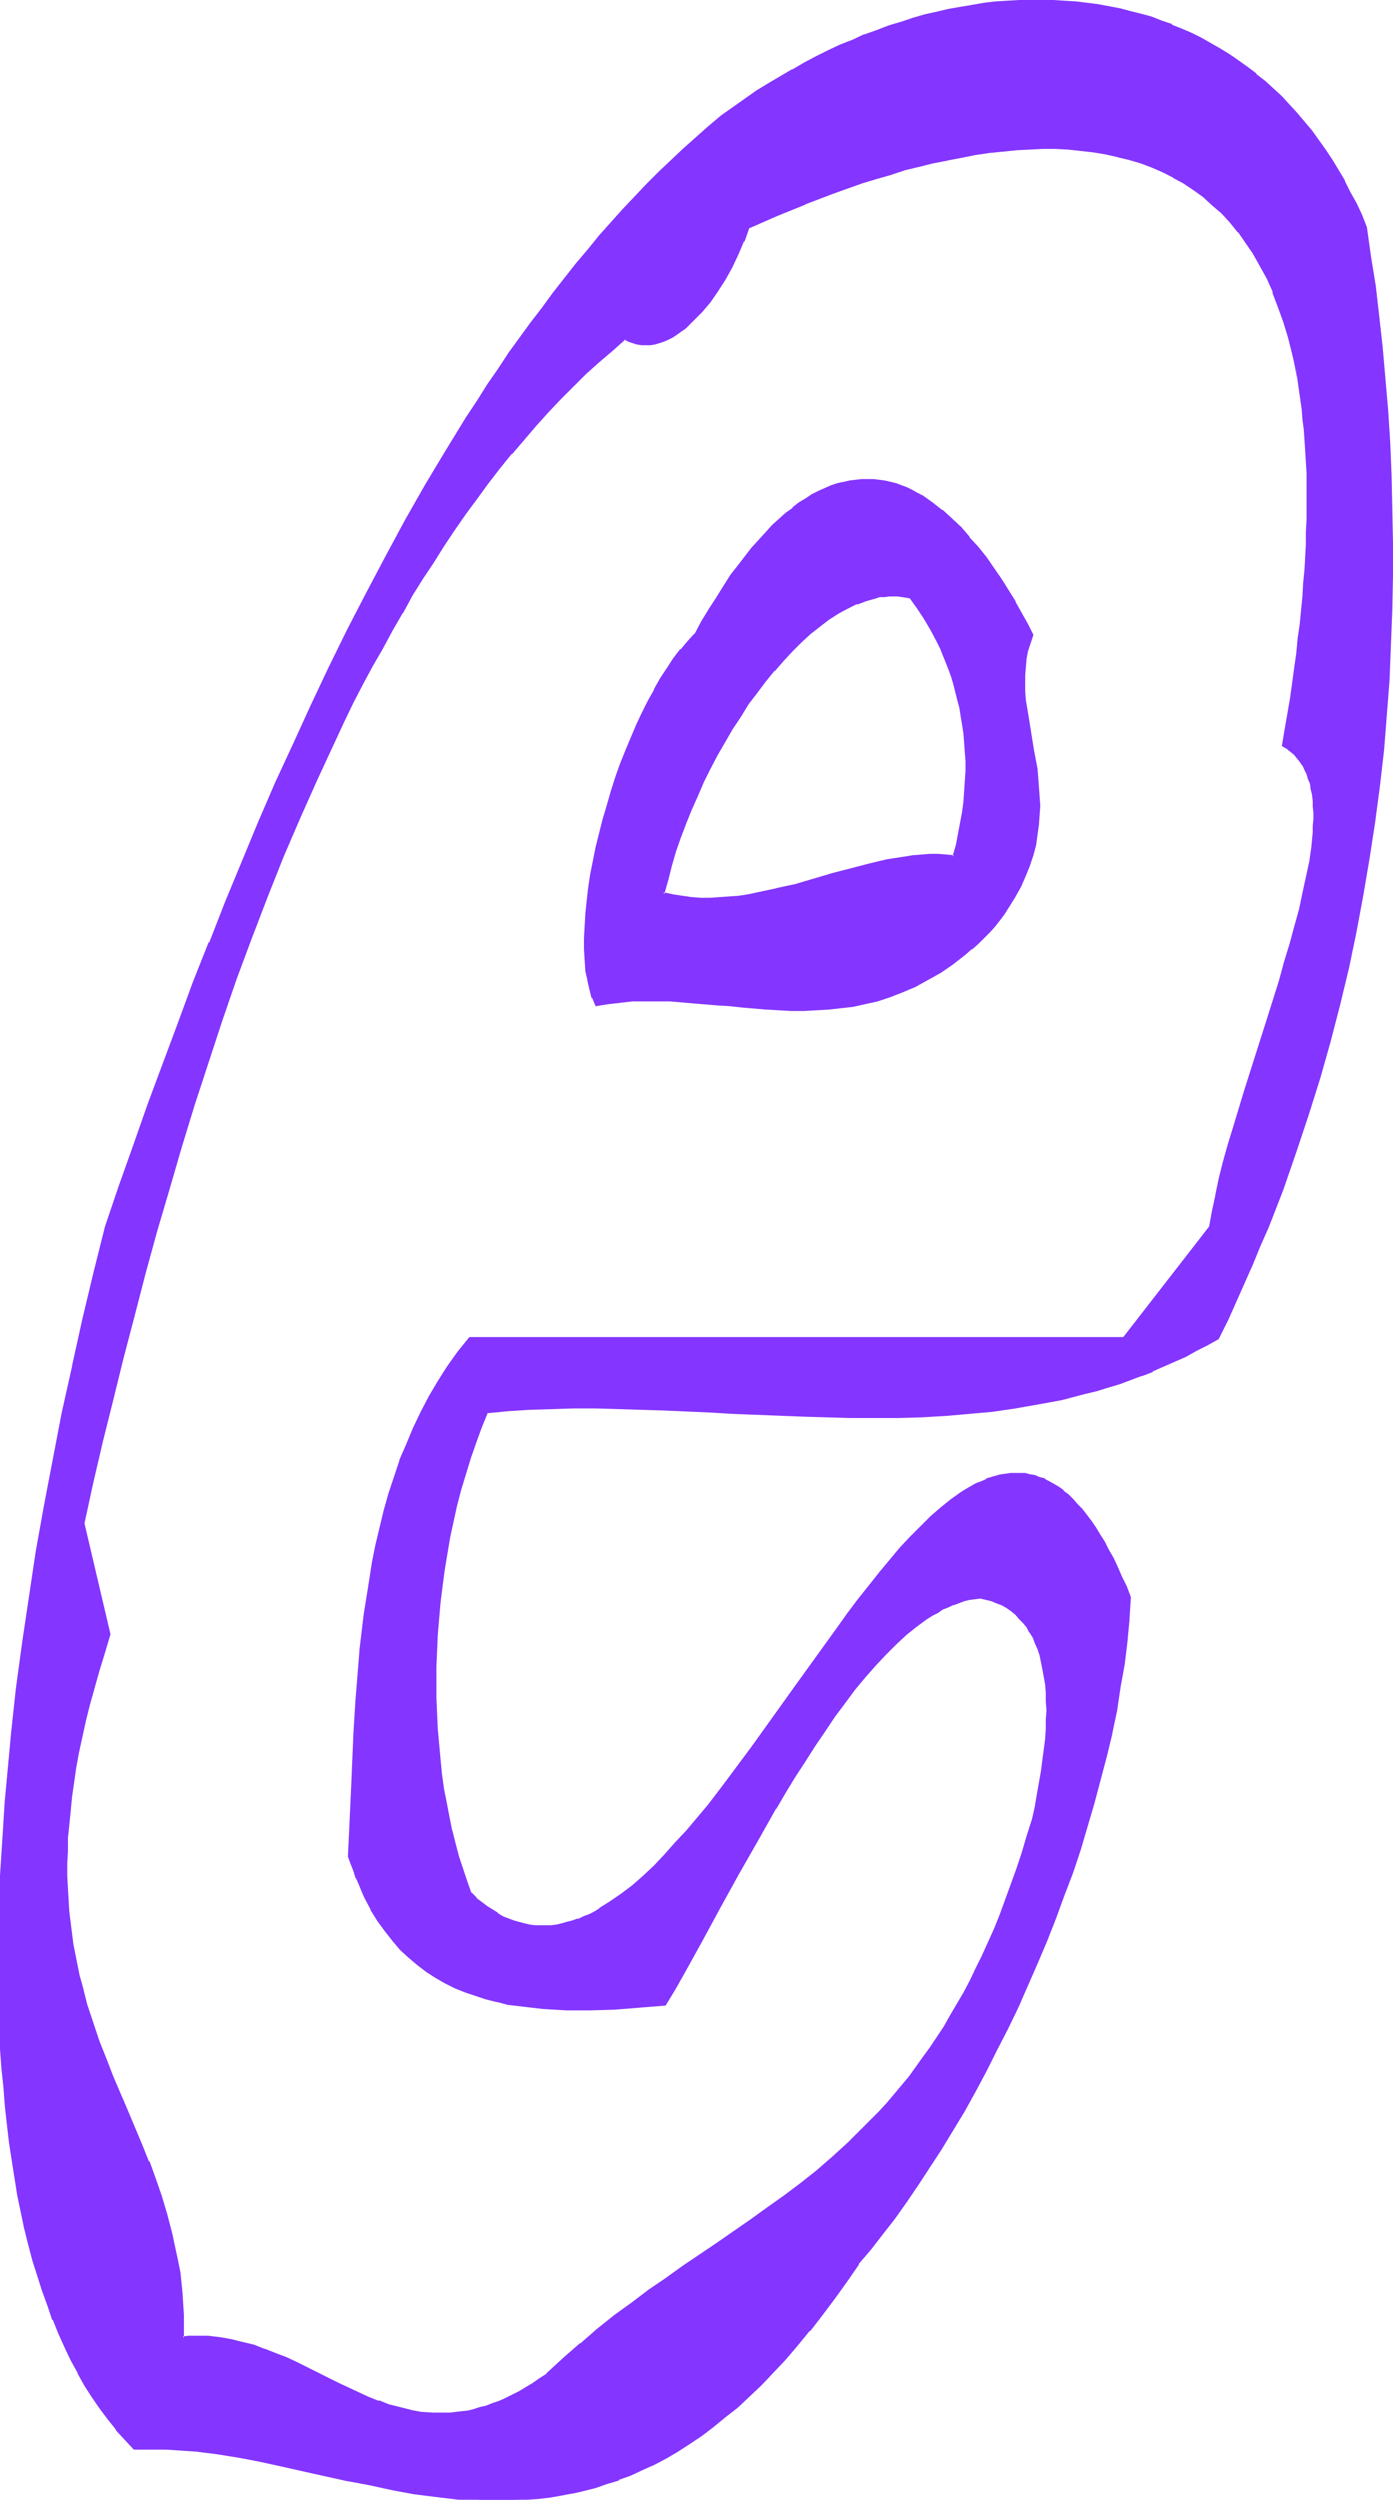 <svg xmlns="http://www.w3.org/2000/svg" fill-rule="evenodd" height="588.515" preserveAspectRatio="none" stroke-linecap="round" viewBox="0 0 2030 3642" width="328.079"><style>.brush1{fill:#8435ff}.pen1{stroke:none}</style><path class="pen1 brush1" d="m1328 871 10 14 10 15 9 17 10 18 4 9 5 10 4 10 4 10 3 11 4 11 3 11 3 12 3 12 2 12 2 13 2 13 1 13 1 14v42l-1 15-1 15-2 15-3 16-3 16-3 17-5 16-11-1-12-1h-12l-12 1-12 1-13 1-12 3-13 2-26 6-26 7-27 7-27 8-27 7-28 7-27 6-14 2-14 2-14 2-14 1h-41l-14-2-14-2-13-3 5-20 5-21 7-20 7-21 7-20 9-21 8-20 10-20 9-20 11-20 10-19 12-19 11-18 12-18 12-17 13-16 12-16 13-15 13-13 14-14 13-12 14-11 13-10 14-8 14-8 13-6 14-5 13-4 7-1 7-1 6-1h13l7 1 6 1 7 2zm115 485 7-8 6-9 6-8 6-8 5-8 5-8 8-16 7-15 6-16 5-15 4-14 3-15 1-14 2-14v-28l-1-13-2-14-1-13-4-26-5-25-4-25-3-24-1-12-1-12v-12l1-12 1-12 3-12 3-12 4-11-8-16-9-16-9-16-10-16-10-16-11-16-11-15-12-16-12-14-13-14-13-13-14-13-14-10-7-5-7-5-8-4-7-4-8-4-8-3-8-3-8-2-8-2-8-1-8-1-9-1-8 1h-9l-8 2-9 1-9 3-9 3-9 3-10 5-9 5-9 5-9 7-10 7-10 8-9 8-10 10-10 10-10 11-10 11-10 13-11 13-10 14-10 16-11 16-10 17-11 18-11 19-10 10-10 12-10 13-10 14-9 15-10 16-9 17-9 17-8 18-8 19-8 19-7 19-7 20-7 20-6 20-5 20-6 20-4 21-4 20-4 19-3 20-3 19-1 18-2 18v34l1 16 1 15 2 14 3 13 4 12 2 6 3 5 18-3 17-2 18-1 18-1h18l18 1 35 2 36 3 17 2 18 1 36 3 18 1 17 1h36l18-2 18-1 18-3 17-3 19-5 18-6 18-6 18-9 18-9 9-5 9-6 9-6 10-6 9-7 9-7 9-8 10-8 9-9 9-9z"/><path class="pen1 brush1" d="M1327 872h-1l10 14 10 15 10 17 9 17 5 10 4 10 4 10 4 10 4 11 3 10 3 12 3 12 3 11 2 13 2 12 2 13 1 13 1 14 1 13v14l-1 15-1 15v-1l-1 16-2 15-3 16-3 16-3 16-5 17 2-2-11-1-12-1h-12l-12 1-13 1-12 2-13 2-13 2-25 6-27 7-27 7-27 8-27 8-28 6h1l-28 6-14 3-13 2-14 1-14 1-14 1h-14l-13-1-14-2-13-2-14-3 1 3 6-21 5-20 6-21 7-20 8-21 8-20 9-20 9-21 10-20 10-19 11-19 11-19 12-18 11-18 13-17 12-16 13-16v1l13-15 13-14 13-13 13-12 14-11 13-10 14-9 13-7 14-7v1l13-5 14-4 6-2h7l7-1h-1 13l7 1 6 1 6 1 2-3-7-2-7-1h-7l-6-1-7 1h-7l-6 1-7 1-14 4-13 5h-1l-13 7-14 7-14 9-13 10-14 11-13 12-14 13-13 14-13 15-13 16-12 16-13 17-11 18-12 18-11 19-11 20-10 19-10 20-9 20-9 20-8 21h-1l-7 21-7 20-6 21-6 20-5 22 15 4 14 2 14 1 13 1h28l14-1 14-2 14-2 14-2 27-6 28-7 27-7 27-8 27-7 27-7 25-6 13-3 12-2 13-1 12-2h24l12 1h-1l14 1 4-18 4-17 3-16 2-15 2-16 2-15 1-15v-43l-1-13-2-13-1-13-2-13-2-12v-1l-3-11-3-12-3-12-4-10-4-11-4-11-4-10-4-10-5-9-9-18-10-17-10-15-10-15-2 3z"/><path class="pen1 brush1" d="m1444 1357 7-8 7-9 6-8 5-8 5-8 5-8 9-16 7-16 6-15 5-15 4-15 2-15 2-14 1-14 1-14-1-14-1-14-1-13-1-13-5-26-4-25-4-25-4-24-1-12v-24l1-12 1-12 2-11 4-12 4-12-8-16-9-16-9-16v-1l-10-16-10-16-11-16-11-16-12-15-13-14v-1l-12-14-14-13-13-12h-1l-14-11-7-5-7-5-8-4-7-4-8-4-8-3-8-3-8-2-9-2-8-1-8-1h-18l-8 1-9 1-8 2h-1l-9 2-9 3-9 4-9 4-10 5-9 6-10 6-9 7v1l-10 7-10 9-10 9-9 10-10 11-11 12-10 13-10 13-11 14-10 16-10 16-11 17-11 18-10 19v-1l-10 11-10 12h-1l-10 13-9 14-10 15-9 16v1l-9 16-9 18-8 17-8 19-8 19-8 20-7 20-6 19-6 21-6 20-5 20-5 20-4 20-4 20-3 20-2 18-2 19-1 18-1 18v16l1 16 1 16 3 13v1l3 13 3 12h1l2 5 3 7 19-3 18-2h-1l18-2h54l35 3 36 3 17 1 18 2 35 3h1l18 1 17 1h18l18-1 18-1 18-2 18-2 18-4 18-4 18-6 18-7 19-8 18-10 9-5 9-5 9-6 10-7 9-7 9-7 9-8h1l9-8 9-9 9-9-2-2-9 9-10 8-9 9-9 7-9 7-9 7-10 7-9 6-9 5h1l-10 5-18 10-18 8-18 7-18 5-18 5-18 3-18 3-17 2-18 1h-36l-17-1-18-1-35-3-18-1-18-2-35-3h-1l-35-2-18-1h-18l-18 1-18 1-18 2-18 3 2 1-2-5-2-6v1l-4-12-3-13-2-14-2-15v-50l1-18v1l2-19 3-19 3-19 3-20 4-20 5-20 5-20 6-20 6-21 7-19 7-20 7-20v1l8-19 8-19 8-18 9-17 9-17 9-16 10-15 9-14 10-13v1l10-12 11-11 10-20v1l11-18 11-17 10-16 10-16 11-14 10-13 10-13v1l10-12 10-11 10-10 10-9 9-9 10-8 10-7 9-6 9-6 9-5 10-4 9-3h-1l9-4 9-2 9-2 8-1 9-1h8l9 1h8l8 2 8 2 8 2 8 3h-1l8 3v-1l8 4 8 4h-1l8 4 7 5 7 5 14 11 14 12 13 13 13 14 12 14 12 16 11 15 11 16 10 16 10 16 9 16 9 16 8 15-1-1-4 12-3 12-2 12-2 12-1 12v12l1 12 1 12 3 25 4 24 5 26 4 25 2 14 1 13 1 13v28-1l-1 14-2 15-3 14-4 15-4 15-6 15-7 15-9 16-5 8-5 8-5 8-6 8-7 9h1l-7 8 2 2z"/><path class="pen1 brush1" d="m798 3460-11 7-10 7-10 6-10 6-10 5-10 4-9 4-10 4-9 3-9 3-9 2-9 2-9 2-9 1-8 1h-25l-17-2-16-2-16-4-15-4-16-6-15-6-15-6-30-14-60-30-15-7-15-7-16-6-16-5-16-5-17-3-17-3-17-2h-26l-9 1v-17l-1-16-1-16-1-16-3-30-3-15-2-14-3-14-3-14-8-27-8-26-9-26-9-26-10-25-21-49-21-50-11-25-9-26-10-26-8-27-8-29-4-14-3-15-3-15-3-15-2-16-2-16-2-16-1-17-1-17v-18l-1-18 1-18 1-19 1-19 2-20 2-21 3-21 4-21 4-23 4-22 5-24 6-24 7-24 7-26 8-25 8-27-38-162 14-59 13-60 15-61 15-61 16-61 16-62 17-61 18-62 18-62 19-61 20-62 20-61 22-60 22-60 22-59 24-59 24-57 25-57 26-56 13-27 14-28 14-27 14-26 14-26 14-26 15-25 15-26 15-24 15-24 16-24 16-24 16-23 16-23 17-22 17-22 17-21 17-20 18-21 18-19 18-19 18-19 19-18 19-18 19-16 20-17 6 3 6 2 6 2 6 1h13l6-1 6-2 6-2 7-3 6-3 6-4 7-4 6-5 6-5 6-6 6-6 6-6 6-7 5-7 12-16 10-17 10-18 9-18 9-20 7-20 41-18 42-17 41-16 42-14 21-7 21-6 20-6 21-6 21-5 20-4 21-4 20-4 20-3 20-2 19-2 20-1 19-1 19 1h19l18 2 19 2 17 3 18 4 17 4 17 5 16 6 16 7 15 8 15 9 15 9 14 11 14 11 13 13 12 13 12 14 12 16 10 16 10 18 10 18 9 20 8 21 8 22 7 23 3 13 3 12 3 12 5 27 2 13 2 14 2 15 1 14 2 15 1 15 1 16 1 16v16l1 16v52l-1 18-1 18-1 18-1 19-1 20-2 19-1 20-3 21-2 21-2 21-3 21-3 22-4 22-3 23-4 23-4 23 6 4 6 4 5 5 4 5 5 5 3 6 4 6 3 7 2 7 2 7 2 8 2 8 1 8v47l-1 10-1 11-4 22-4 22-5 24-6 24-6 25-7 25-8 26-8 27-16 53-35 107-8 27-8 26-7 26-7 25-6 25-6 24-4 23-4 23-125 161H684l-16 21-14 21-14 22-13 22-12 23-11 23-10 23-10 24-8 24-8 25-7 24-6 25-6 25-5 25-5 26-4 25-3 25-3 26-3 25-2 25-4 49-3 49-1 24-1 23-1 24-1 22-1 22-1 22-1 21-1 21 4 10 3 11 4 10 4 10 5 9 4 9 9 18 10 16 10 15 11 14 12 12 12 12 12 11 13 9 14 9 14 8 14 7 14 6 16 6 15 5 16 4 16 3 16 3 17 2 17 1 17 1 17 1h36l35-1 37-3 36-3 13-22 13-23 13-23 13-24 27-48 27-48 27-49 28-48 14-24 14-23 14-23 14-22 15-22 14-21 15-20 15-19 15-18 15-17 14-16 16-16 15-13 15-13 15-10 8-5 8-5 8-4 7-4 8-3 8-3 8-2 8-2 7-2 8-1 9 2 8 2 8 3 8 4 7 4 7 5 6 5 6 5 5 7 5 6 5 8 4 7 4 8 3 9 3 10 3 9 2 11 2 11 2 11 1 12v39l-1 14-1 15-1 15-2 15-2 17-3 17-3 17-4 17-4 19-7 25-7 24-8 23-8 23-8 22-8 21-9 21-9 20-8 19-9 19-10 18-9 18-9 17-10 17-10 16-10 15-10 15-10 15-10 14-11 14-10 13-11 13-11 12-11 12-22 24-23 21-23 21-23 20-24 19-24 18-24 18-25 17-49 34-49 34-25 17-25 18-25 18-25 19-25 19-24 21-25 22-24 23zm-112-701-7-18-6-17-5-19-6-19-4-19-5-20-4-20-3-21-3-21-3-22-2-22-2-22-1-22-1-23v-46l1-23 1-23 2-24 2-24 3-23 3-24 4-23 4-24 5-23 6-23 6-24 6-23 8-23 7-22 9-22 9-23 31-3 31-2 32-1h97l33 1 33 1 68 3 34 2 34 1 68 3 34 1 35 1h69l34-1 34-2 34-3 35-3 34-5 33-5 34-7 33-8 17-5 17-5 16-5 16-6 17-6 16-6 32-14 16-8 16-8 16-9 16-9 13-27 13-27 12-27 12-27 11-27 11-27 21-54 19-54 18-54 17-54 15-54 14-54 13-53 11-54 11-53 8-53 8-52 7-53 6-52 4-51 4-52 3-50 1-51 1-50v-98l-2-48-2-48-3-47-4-46-4-46-5-45-5-44-6-43-7-43-7-17-8-17-8-17-8-16-9-15-9-15-10-15-10-14-10-14-11-13-11-13-11-12-12-12-11-11-12-11-13-10-12-10-14-9-13-9-13-9-14-8-14-7-14-7-14-7-15-6-15-5-15-6-15-4-15-5-16-3-15-3-16-3-16-2-16-2-17-2h-16l-17-1h-16l-17 1-17 1-17 1-17 2-17 3-17 3-18 3-17 4-17 4-18 5-17 5-18 6-17 6-18 7-17 7-18 8-17 8-18 9-17 9-18 9-17 10-17 11-18 11-17 11-17 12-17 13-19 15-18 16-18 16-18 17-18 18-18 17-17 19-17 18-18 19-17 20-17 20-17 20-33 42-16 22-16 22-16 22-16 22-16 23-16 23-15 24-15 24-30 49-30 50-29 51-29 52-28 53-27 54-27 55-27 55-26 56-25 57-25 58-25 58-23 58-24 58-23 59-23 59-21 60-22 59-21 59-21 60-20 59-17 67-16 68-16 68-14 68-14 67-12 68-12 68-11 67-9 66-9 66-7 65-3 33-3 32-3 32-2 32-2 31-2 31-2 31-1 31-1 30v90l1 29 1 28 1 29 2 28 2 28 3 27 3 26 3 27 3 26 5 25 4 25 5 25 5 24 6 23 6 23 7 23 7 22 7 21 8 21 8 20 9 20 10 19 9 19 11 18 10 17 12 16 11 16 12 15 13 15 13 14 15-1h31l15 1 31 3 30 4 31 5 32 5 31 7 31 7 64 14 32 7 32 6 32 6 33 4 32 4 33 2h50l16-1 17-2 17-2 16-2 17-4 17-4 17-4 17-5 17-6 17-7 17-7 17-9 17-9 17-10 17-11 18-11 17-13 17-14 18-14 17-16 18-17 17-18 18-19 17-20 18-22 18-22 17-24 18-25 18-26 18-21 17-22 17-23 18-24 17-25 17-26 17-26 16-28 17-28 16-29 16-30 16-30 15-31 15-31 15-32 14-32 13-33 13-33 13-33 12-33 11-34 10-34 11-34 9-33 8-34 8-34 7-34 6-33 5-33 4-33 3-33 2-32-6-15-6-15-6-13-7-13-6-12-7-12-6-11-7-10-6-10-7-8-6-9-7-7-7-7-6-6-7-6-7-5-7-5-6-3-7-4-7-3-7-2-7-2-7-1h-7l-7-1-7 1h-7l-7 2-7 1-7 3-8 2-7 3-7 4-7 4-7 4-8 4-14 11-15 12-15 13-15 14-14 15-16 17-14 17-16 18-15 19-15 20-15 20-16 21-31 43-31 43-31 45-32 43-31 43-16 20-16 21-16 19-16 19-15 18-16 17-16 16-16 15-16 14-16 13-16 11-16 10-8 4-7 4-8 4-8 3-8 3-8 2-8 2-8 2-8 1h-23l-8-1-8-2-8-2-8-2-8-3-8-4-7-4-8-5-8-6-8-6-8-6-7-7z"/><path class="pen1 brush1" d="M796 3458h1l-11 7-10 7-10 6-10 6-10 5-10 5-9 4-9 3-10 4-9 2-9 3-8 2-9 1-9 1-8 1h-25l-17-1-16-3h1l-16-4-16-4-15-6v1l-15-6-15-7-30-14-60-30-15-7-16-6-15-6h-1l-15-6-17-4-16-4-17-3-17-2h-28l-9 1 2 2v-33l-1-16-1-16-3-30-3-15-3-14-3-14-3-14-7-27-8-27-9-26-9-25h-1l-10-25-21-50-21-49-10-26-10-25-9-27-9-27-7-28-4-14-3-15-3-15-3-15-2-16-2-16-2-16-1-17-1-17-1-18v-18l1-18v-19l2-19 2-20 2-21 3-21 3-21 4-22 5-23 5-23 6-24 7-25 7-25 8-26 8-27-38-162v1l13-60 14-60 15-60 15-61 16-61 16-62 17-62 18-61 18-62 19-62 20-61 20-61 21-61 22-59 23-60 23-58 25-58 25-56 26-56 13-28 13-27 14-27 14-26 15-26 14-26 15-26v1l14-26 15-24 16-24 15-24 16-24 16-23 17-23 16-22 17-22 17-21v1l18-21 17-20 18-20 18-19 19-19 18-18 19-17 20-17 19-17-2 1 6 3 6 2 6 2h1l6 1h13l6-1 7-2 6-2 7-3 6-3 6-4 7-5 6-4 6-6 6-6 6-6 6-6 6-7 6-7 11-16 11-17 10-18 9-19 8-19h1l7-20-1 1 41-18 42-17h-1l42-16 42-15 20-6 21-6 21-7 21-5 20-5 21-4h-1l21-4 20-4 20-3 20-2 20-2h-1l20-1 19-1h19l19 1 18 2 18 2 18 3 18 4h-1l17 4 17 5 16 6 16 7 16 8h-1l15 8 15 10 14 10 13 12 14 12 12 13 12 15v-1l11 16 11 16 10 18 10 18 9 20h-1l8 21 8 22 7 23 3 12 3 12 3 13 5 26-2-27-2-13-3-12-4-12-7-23-7-22-8-21-9-20-10-19-10-18-11-16-11-16h-1l-12-14-12-14-13-12-14-11v-1l-14-10-15-10-15-8-15-8-16-7h-1l-16-6-17-6-17-4-18-4-17-3-18-2-19-1-19-1h-38l-20 1-19 2-20 3-21 3-20 3-20 4-21 5-20 5-21 5-21 6-21 6-20 7-42 14-42 16v1l-41 17-42 18-8 21-8 19-9 19-10 18v-1l-11 17-11 16-6 7h1l-6 6-6 7-6 6-6 6-6 5-6 4-7 5-6 4-6 3-6 3v-1l-6 2-7 2h1l-7 1h1-13l-6-1-6-1-6-3 1 1-7-4-21 17-19 17-19 18-19 18-18 18-18 20-18 19-18 20-17 21-17 21h-1l-17 22-16 22-17 23-16 23-16 24-15 24-16 24-15 24-15 26-14 25-14 26-15 26-14 27-14 27-13 27-13 27-26 56-25 57-25 57-23 59h-1l-22 60-22 59-21 61-21 61-19 61-20 62-18 62-17 61-17 62-17 62-15 61-16 61-14 60-14 60-14 60 39 163v-1l-9 26-8 26-7 25-7 25-5 24-6 23-4 23-4 22-4 22-2 21-3 20-2 20v1l-1 19-1 19v54l1 17 1 17 2 16 2 17 3 15 2 16 3 15 4 15 3 14 8 28 8 27 10 27 10 25v1l10 25 21 50 21 49 10 25 10 25 9 26 8 27 7 27v-1l3 14 3 14 2 15 3 14 4 30 1 16 1 16v34h11l9-1 17 1 17 1 17 3 16 4 17 5 15 5 16 6 15 6 16 7 60 30 30 14 15 7 15 6 15 5 16 5 16 3 16 3 16 1h1l16 1 9-1h9l8-1 9-2h1l8-2 9-2 9-3 10-3 9-4 10-4 10-5 10-5 10-6 10-6 10-7 11-7-3-3z"/><path class="pen1 brush1" d="m1891 555 2 14 2 14 2 14 1 14 2 15 1 15 1 16 2 32v68l-1 18v18l-2 37-2 20-1 19-2 20-2 21-3 20-2 22-3 21-3 22-3 22-4 23-4 23-4 24 7 4 6 5-1-1 6 5 4 5 4 5 4 6v-1l3 7 3 6 2 7 3 7 1 8 2 8 1 9v-1 9l1 9v10l-1 9v10l-1 10-1 11-3 21-5 23-5 23-5 24-7 25-7 26-8 26-7 26-17 54-34 107-16 53-8 26-7 25-6 24-5 24v1l-5 23-4 22-125 161h2-955l-17 21-15 21-14 22-13 22-12 23-11 23-10 24-10 23v1l-8 24-8 24-7 25-6 25-6 25-5 25-4 26-4 25-4 25-3 25-3 25-2 26-4 49-3 49-1 24-1 23-1 24-1 22-1 22-2 43-1 21 4 11 4 10 3 10 1 1 4 9 4 10 4 9 9 17v1l10 16 11 15 11 14 11 13 12 11 13 11 13 10 14 9 14 8 14 7 15 6 15 5 15 5 16 4h1l15 4 17 2 17 2 17 2 17 1 17 1h36l35-1 37-3 37-3 14-23 13-23 26-47 26-48 27-49 28-49 27-48v1l14-24 14-23 15-23 14-22 15-22 14-21 15-20 14-19 15-18 15-17 15-16 15-15 15-14 15-12 15-11 8-5 8-4 7-5 8-3 8-4-1 1 8-3 8-3 8-2 8-1 8-1h-1l9 2 8 2 7 3 8 3 7 4 7 5 6 5 5 6 6 6 5 6 4 8v-1l5 8 3 8 4 9 3 9 2 10 2 10 2 11 2 11 1 12v13l1 13-1 13v14l-1 15-2 15-2 15-2 16-3 17-3 17-3 18-4 18-8 25-7 24-8 24-8 22-8 22-8 22-8 20-9 20-9 20-9 18-9 19-9 17 3 2 9-18 9-18 9-19 9-19 9-20 8-21 9-21v-1l8-22 8-22 7-24 8-24 7-25 4-18 4-18 3-17 3-17 2-16 2-16 1-15 1-15 1-14v-26l-1-13-1-12-1-11-2-12-2-10-3-10-3-9v-1l-4-8-3-9-5-7v-1l-4-7-5-6v-1l-6-6-6-5-6-6-7-5-7-4-8-3-8-3-8-3-10-2-8 1-8 2-8 2-8 2-8 3-7 4-8 3-8 5-8 4-8 5-15 11-15 13h-1l-15 13-15 15-15 16-15 18-14 18h-1l-15 19-14 20-14 21-15 22-14 22-15 23-14 23-14 24-27 48-28 49-27 48-26 49-26 46-13 23-13 22h1l-36 3-37 2-35 1h-53l-17-1-17-2-17-2-16-3-16-3-16-4-15-5-15-5-15-6-14-7-14-8h1l-14-9-13-10v1l-12-11-12-12-12-13v1l-11-14h1l-11-15-10-16-9-17-4-9-4-10-4-10-4-10-4-10-3-11v1l1-21 2-43 1-22 1-22v-24l1-23 2-24 3-49v1l3-50 3-25 2-25 4-25 3-26 4-25 5-25 5-25 6-25 6-25 7-25 8-24 8-24 9-24 10-24 11-23 12-22 13-22 14-22 15-21 16-21-2 1h955l126-163 4-23 5-23 6-24 6-24 7-25 7-26 16-53 34-107 17-54 8-26 8-26 7-26 6-25 6-24 5-24 4-22 3-22 1-10 1-11 1-10v-28l-1-9-1-8-1-9-2-8-2-7-2-7h-1l-3-7-3-6-4-6-4-5v-1l-5-5-5-4v-1l-6-4-6-3 1 2 4-24 4-23 3-22 3-23 4-21 2-22 3-21 2-21 2-20 2-20 2-20 1-19v-1l2-37 1-18 1-18v-35l-1-33-1-32-1-16-2-15-1-15-2-15-1-14-2-14-3-14-5-26 2 27z"/><path class="pen1 brush1" d="m1404 2903-10 17-10 17-9 16-10 15-10 15-11 15-10 14-10 14-11 13-10 12-11 13-11 12-23 23-22 22-23 21-23 20-24 19-24 18-24 17-25 18-49 34-49 33-25 18-25 17-25 19-25 18-25 20-24 21h-1l-24 21-25 23 3 3 24-23 25-22 24-20 25-20 25-18 25-19 25-17 25-18 49-33 49-34 25-18 24-17 24-18v-1l24-19 23-19 23-21 23-22 22-23 11-12 11-13 11-13 11-13 10-14 10-14 11-15 10-15 10-15 9-16v-1l10-16 10-17-3-2zm-717-146v1l-6-17-6-18-6-18-5-19-5-20v1l-4-20-4-21-4-20-3-22-2-21-2-22-2-22-1-22-1-23v-46l1-23 1-23 2-24 2-23 3-24 3-23 4-24 4-24 5-23 5-23 6-23 7-23 7-23 8-23 8-22 9-22-1 1 31-3 31-2 32-1 32-1h32l33 1 33 1 33 1 68 3 34 2 102 4 34 1 35 1h69l34-1 34-2h1l34-3 34-3 34-5 34-6 33-6 34-9 17-4 16-5 17-5 16-6 16-6h1l16-6v-1l32-14 16-7 16-9 16-8 16-9 14-28 12-27 12-27 12-27 11-27 12-27 21-54 19-55 18-54 17-54 15-53 14-54 13-54 11-53 10-54 9-53 8-52 7-53 6-52 4-51 4-51v-1l2-50 2-51 1-50v-49l-1-49-1-48-2-48-3-47-4-46-4-46-5-45-5-44-7-43-6-43-7-18-8-17-9-16-8-16v-1l-9-15-9-15-10-15-10-14-10-14-11-13-11-13-11-12-11-12-12-11-12-11-13-10v-1l-12-9-14-10-13-9-13-8-14-8-14-8-14-7-14-6-15-6v-1l-15-5-15-6-15-4-16-4-15-4-16-3-16-3-16-2-16-2-17-1-16-1-17-1h-16l-17 1-17 1-17 1-17 2-17 3-18 3-17 3-17 4-18 4-17 5-18 6-17 5-18 7-17 6h-1l-17 8-18 7-17 8-18 9-17 9-17 10h-1l-17 10-17 10-18 11-17 12-17 12-17 12-19 16-18 16-18 16-18 17-18 17-18 18-17 18-18 19-17 19-17 19-17 21-17 20-33 42-16 22-17 22-16 22-16 22-15 23-16 23-15 24-16 24-30 49-30 50-29 51-28 52-28 53-28 54-27 55-26 55-26 57-26 56-25 58-24 58-24 58-23 59h-1l-23 58-22 60-22 59-22 59-21 60-21 59-20 59-17 68-16 67-15 68v1l-15 67-13 68-13 68-12 67-10 67-10 67h3l10-66 11-67 11-67 13-68 14-68 14-68 15-68 17-67 16-68 21-59 21-59 21-60 21-59 22-59 23-59 23-59 23-58 24-59 24-58 25-57 26-57 26-56 26-55 27-55 28-54 28-53 28-52 29-52v1l30-50 30-49 16-24 15-24 16-23 15-23 16-22 16-22 17-22 16-22h-1l34-42 16-20 18-20 16-19 18-20 17-18 18-18 17-18 18-18 18-17 18-16 19-16h-1l19-15 17-12 17-12 17-12 18-11 17-10 17-10 18-10 17-9 18-9 17-8 18-7 17-8v1l17-7 18-6 17-6 18-5 17-5 18-5h-1l18-3 17-4 17-3 17-2 17-2 17-2 17-1h50l16 1 16 1 16 2 17 3 15 2 16 3 15 4 16 4 15 5 15 5 15 6h-1l15 6 14 6 15 7 13 8 14 8 13 8 13 9 14 10 12 9 12 10 12 11 12 12 12 11 11 13 11 12 11 13h-1l10 14 10 14 10 15 9 15 9 15 8 16 9 17 8 17 7 17 6 42 6 44 5 44 5 45 4 45 4 47v-1l3 47 2 48 2 48 1 49v49l-1 50-2 51-3 50-3 51-5 52-6 52-7 52-7 53-9 53-10 53-12 54v-1l-12 54-14 54-16 53-16 54-18 54-20 55v-1l-21 55h1l-12 26-11 27-12 28-12 27-12 27-14 27 1-1-16 9h1l-16 8-16 9-16 7-33 14-16 6-16 7-16 5-17 5-16 5-17 5-34 8h1l-34 7-34 5-34 5-34 4-34 2-34 2-34 1h-104l-34-1-102-5-34-2-68-3-33-1-33-1h-97l-32 2-31 2h-1l-32 3-9 23-8 22-8 23-7 23-7 23-6 23-5 23-5 24-5 24-4 23-3 24-3 23-2 24-2 23v1l-1 23-1 23v23l1 23v23l2 22 1 22v1l2 21 3 22 3 21 3 21 5 20 4 20 5 20 5 19 5 18 6 18 7 18 3-3z"/><path class="pen1 brush1" d="m32 2395-9 66-7 65-3 33-3 32-3 32-2 31v1l-2 31-2 31-2 31-1 31v30l-1 30v60l1 29 1 28 1 29 2 28 3 28 2 27 3 27 3 26 4 26 8 51 5 24 5 24 6 24 6 23 7 22 7 22 8 22 7 21h1l8 20 9 20 9 19 10 18v1l10 18 11 17 11 16 12 16 12 15v1l13 14 13 14h47l15 1 30 2 31 4 31 5 31 6 32 7 31 7 63 14h1l32 6 32 7 32 6 32 4 33 4 33 2h33l17-1 16-1h1l16-1 17-2 17-3 16-3h1l17-4 16-4 17-6 17-5v-1l17-6 17-8 18-8 17-9 17-10 17-11 18-12 17-13 17-14 18-14 17-16 18-17 17-18 18-19 17-20 18-22h1l17-22 18-24 18-25 18-26h-1l18-21 17-22 18-23 17-24 17-25 17-26 17-26 17-28 17-28 16-29 16-30 15-30 16-31 15-31 14-32 14-32 14-33 13-33 12-33 13-34 11-33 10-34 10-34 9-34 9-34 8-33v-1l7-33 5-34 6-33 4-33 3-32v-1l2-32-6-16-7-14-6-14-6-13-7-12-6-12-7-11-6-10-7-10-6-8-7-9-7-7-6-7-7-7-7-5v-1l-7-5-7-4-7-4-6-3v-1l-8-2-7-3-7-1-7-2h-21l-7 1-7 1h-1l-7 2-7 2-7 2v1l-7 3-8 3-7 4-7 4-8 5-14 10-15 12-15 13-15 15-15 15-15 16-15 18-15 18-15 19-16 20-15 20-15 21-31 43-31 43-63 88-32 43-15 20-16 21-16 19-16 19-16 17-16 18-15 16-16 15-16 14-16 12-16 11-16 10h1l-8 5-8 4-8 3-8 4v-1l-8 3-8 2-7 2-8 2-8 1h-23l-8-1-8-2-1 4 8 1 8 1h1l7 1h8l8-1 8-1 8-1h1l7-2 8-2 8-3h1l7-4 8-3 8-4 8-5h1l15-10 16-11 16-13 16-14 16-15 16-16 16-17 16-18 16-19 15-19h1l16-21 15-20 32-43 63-88 31-43 31-43 15-21 15-20 16-20h-1l15-19 16-18 15-17 15-17 15-15 15-14 14-13 15-12 14-10 8-5 7-4 7-4 7-3 7-3 7-3 7-2 7-2 7-1 7-1h14l7 1 7 1h-1l7 2 7 2 7 3 7 3 7 4h-1l7 4 7 5 6 6 7 6 7 7 6 8v-1l7 9 6 8 7 10 6 10 7 11 6 11 7 12 6 14 6 13 7 15 6 15v-1l-3 32-3 33-4 33-5 33-6 33-7 34-8 33-8 34-9 34-10 34-11 34-11 33-12 34-12 33v-1l-13 33-14 33-14 32-14 32-15 31-16 31-15 31-16 29-16 29-17 28-17 28-17 26-17 26-17 25-17 24-18 23h1l-18 22-17 21-18 26-18 25-18 24-17 22-18 22-18 20-17 19-18 18-17 16-18 16h1l-18 15-17 13-17 13-18 12-17 11-17 10-17 9-17 8-17 8-17 6-17 6-17 5-16 5-17 4-17 3-17 2-16 3-17 1-16 1h-50l-33-2h1l-33-3-33-5-32-6-32-6-32-7-63-14-32-7-31-6-31-6-31-5-31-4-31-3-15-1h-31l-15 1 2 1-14-14-12-15-13-15h1l-12-16-11-16-11-17-10-18-10-19-9-19-9-19-8-21v1l-8-21-8-22-7-22-6-22-6-23-6-24-5-24v1l-5-25-9-51-3-26-4-26-3-26-2-28-2-27-2-28-1-29-1-28-1-29v-90l1-30 1-31 2-31 1-31 2-31 3-32 2-32 3-32 4-32 7-66 8-66h-3z"/><path class="pen1 brush1" d="m764 2802-8-2-7-2-8-3-8-3-8-5h1l-8-5-8-5-8-6-8-6h1l-8-8-3 3 8 7 8 7 8 6 8 6 8 4 8 5 7 3 8 3h1l7 3 8 2 1-4z"/></svg>

